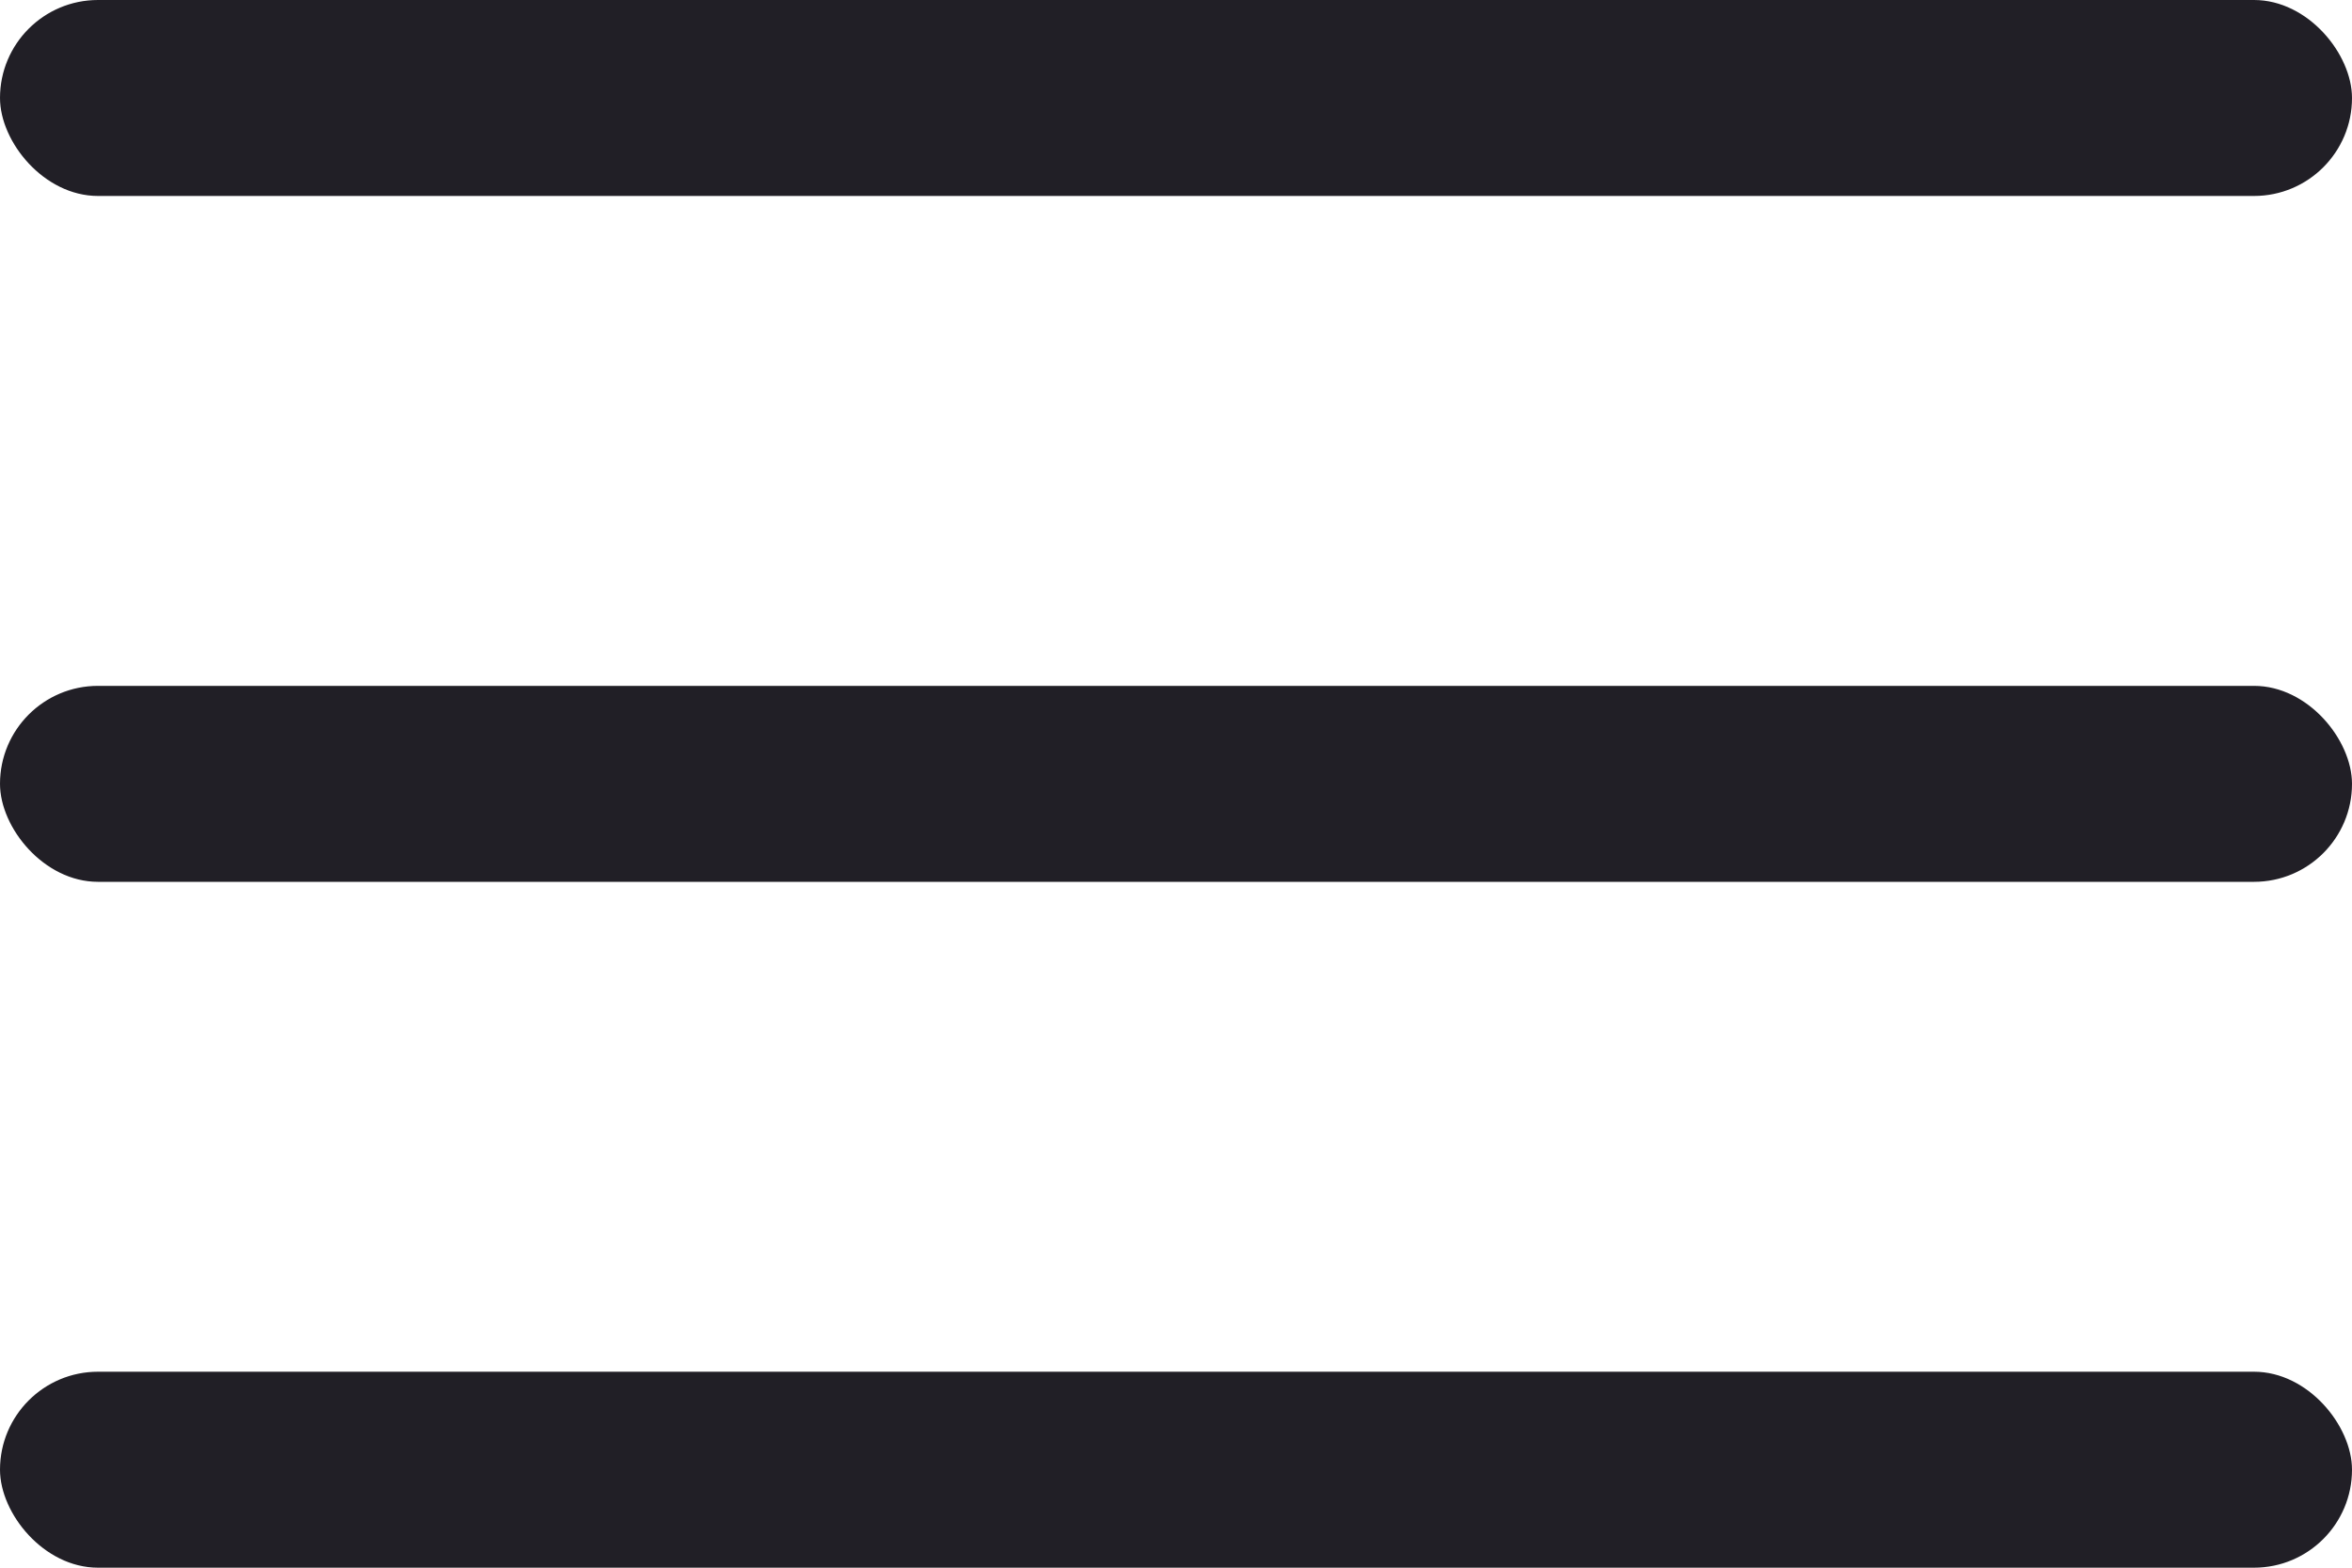 <svg width="24" height="16" viewBox="0 0 24 16" fill="none" xmlns="http://www.w3.org/2000/svg"><rect width="24" height="2" rx="1" fill="#211F26"/><rect y="7" width="24" height="2" rx="1" fill="#211F26"/><rect y="14" width="24" height="2" rx="1" fill="#211F26"/></svg>